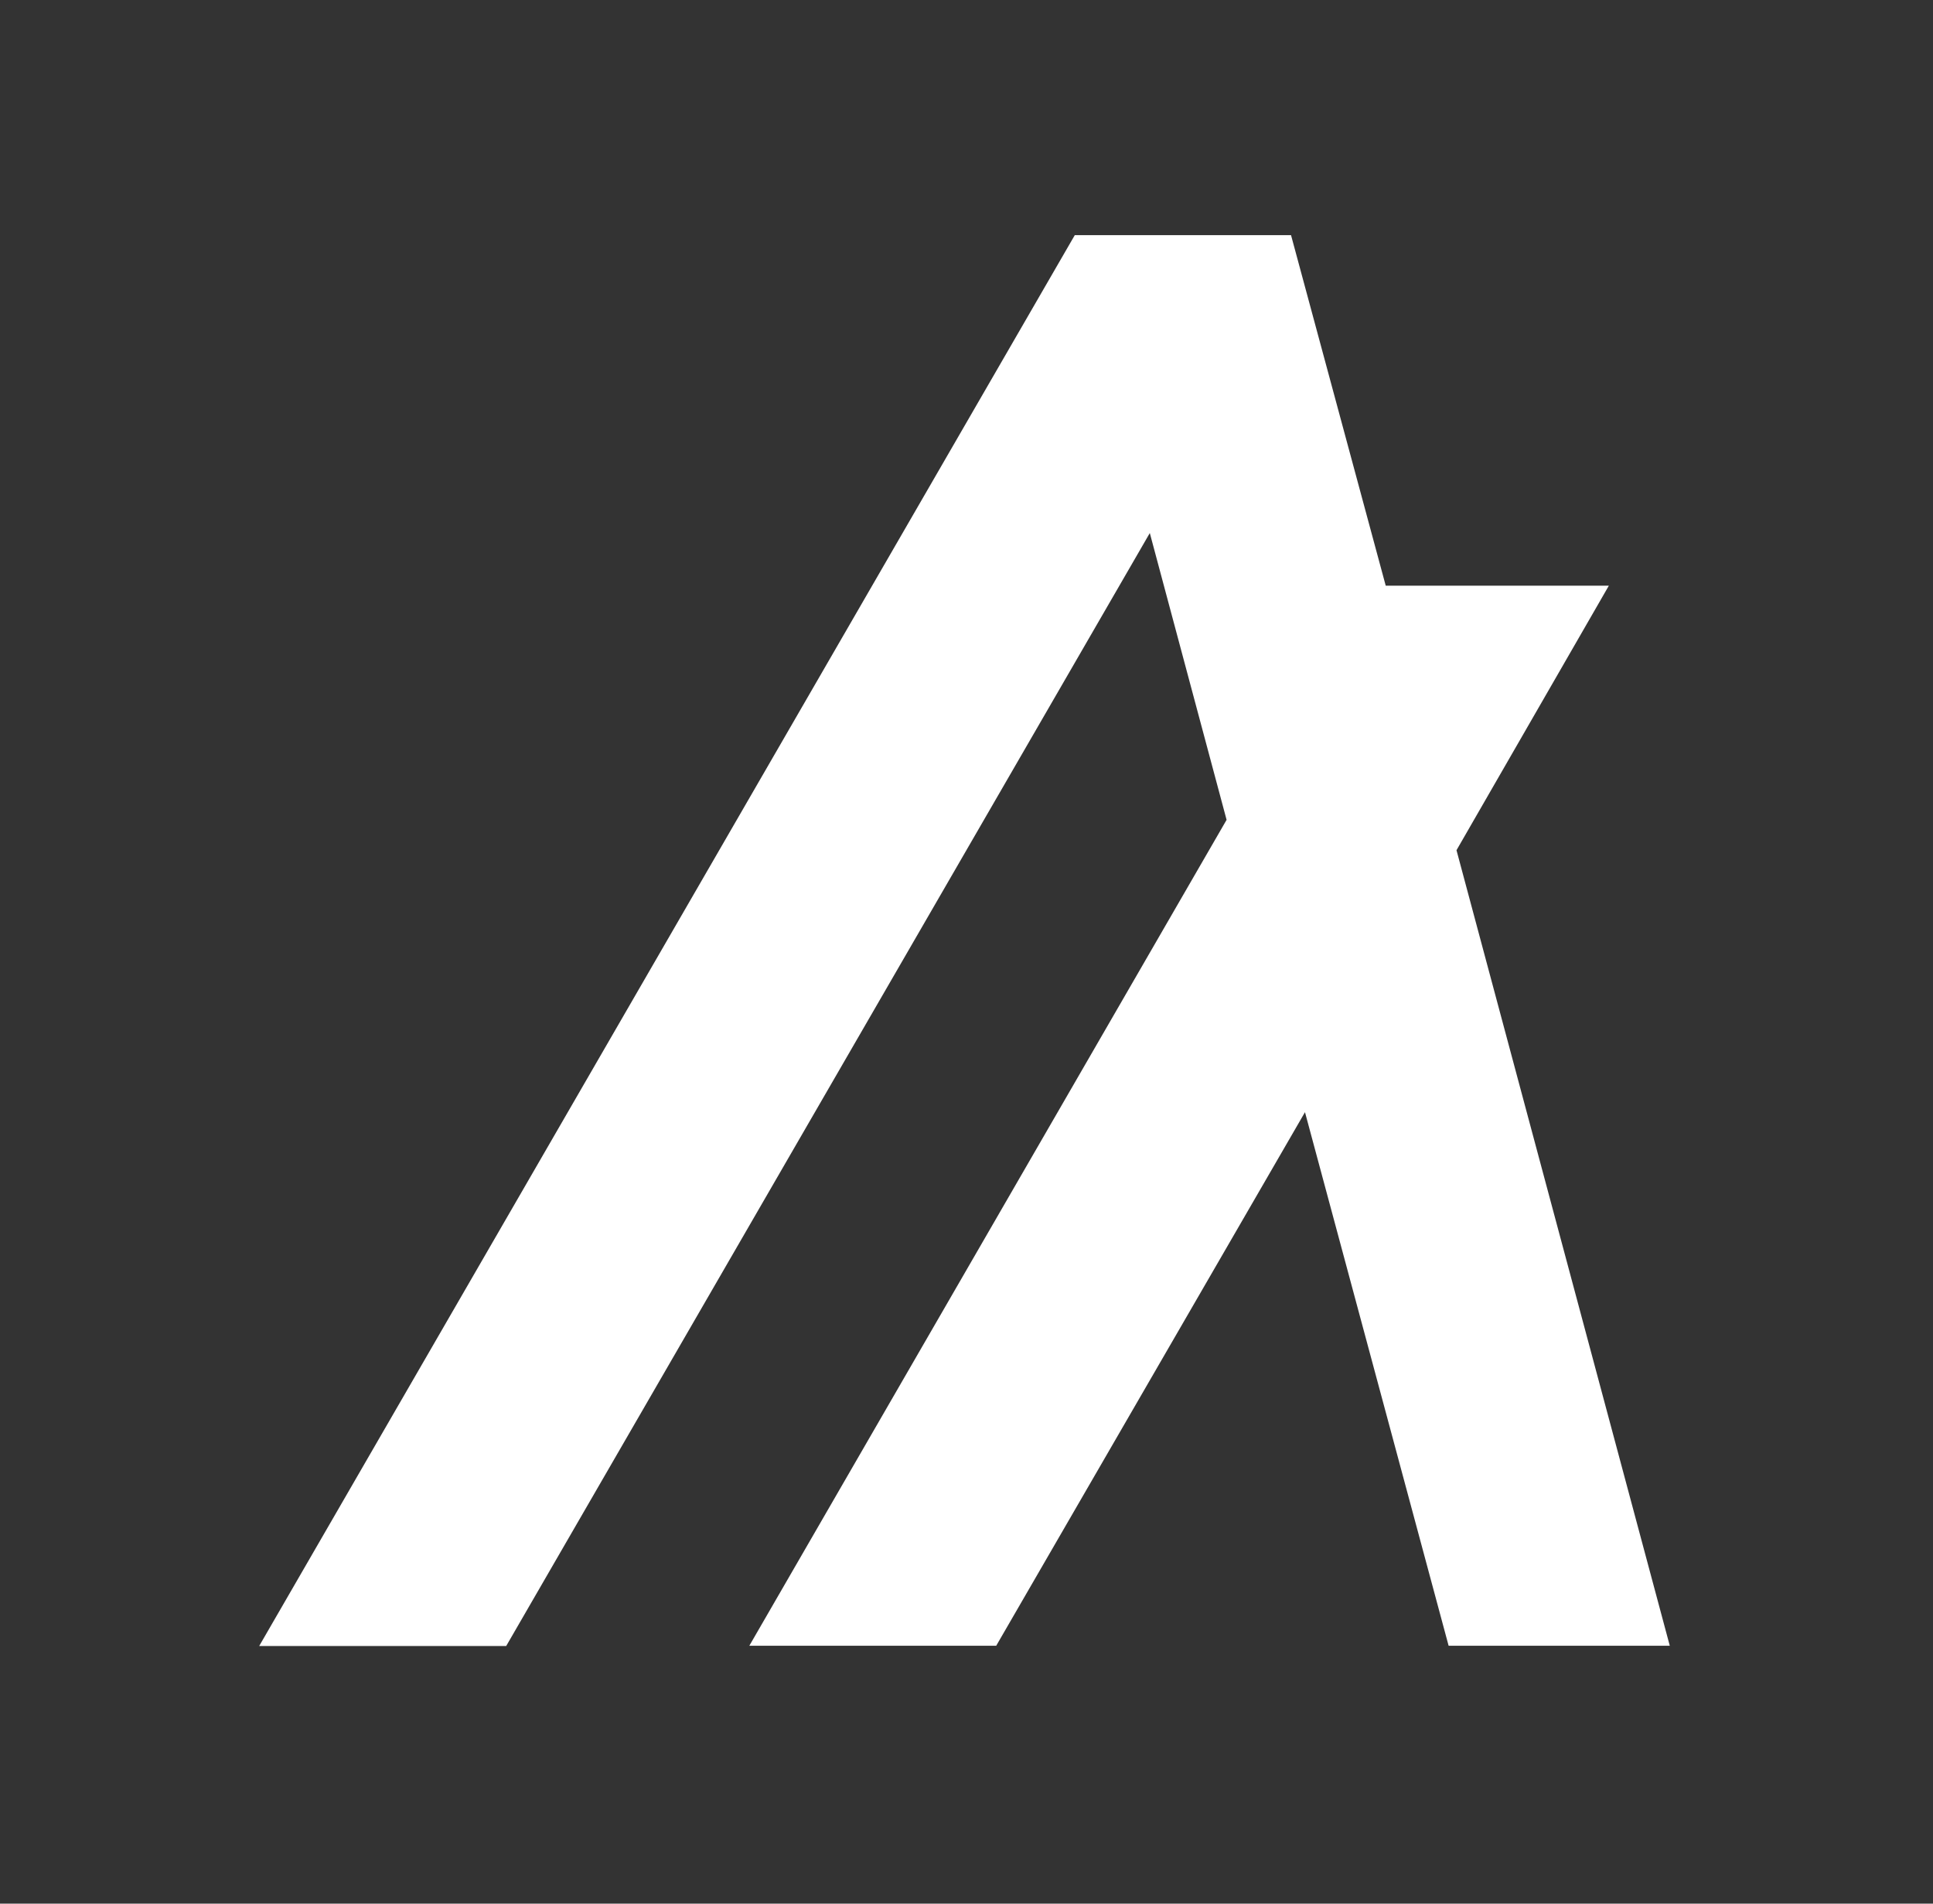 <svg width="65" height="64" viewBox="0 0 65 64" fill="none" xmlns="http://www.w3.org/2000/svg">
<rect x="0" y="0" width="65" height="64" fill="#333333" stroke="none"/>
<path d="M56.149 55.33H48.712L43.882 37.391L33.499 55.33H25.197L41.246 27.563L38.664 17.921L17.022 55.338H8.716L36.141 7.906H43.413L46.597 19.69H54.1L48.977 28.584L56.149 55.33Z" fill="white"/>
</svg>
